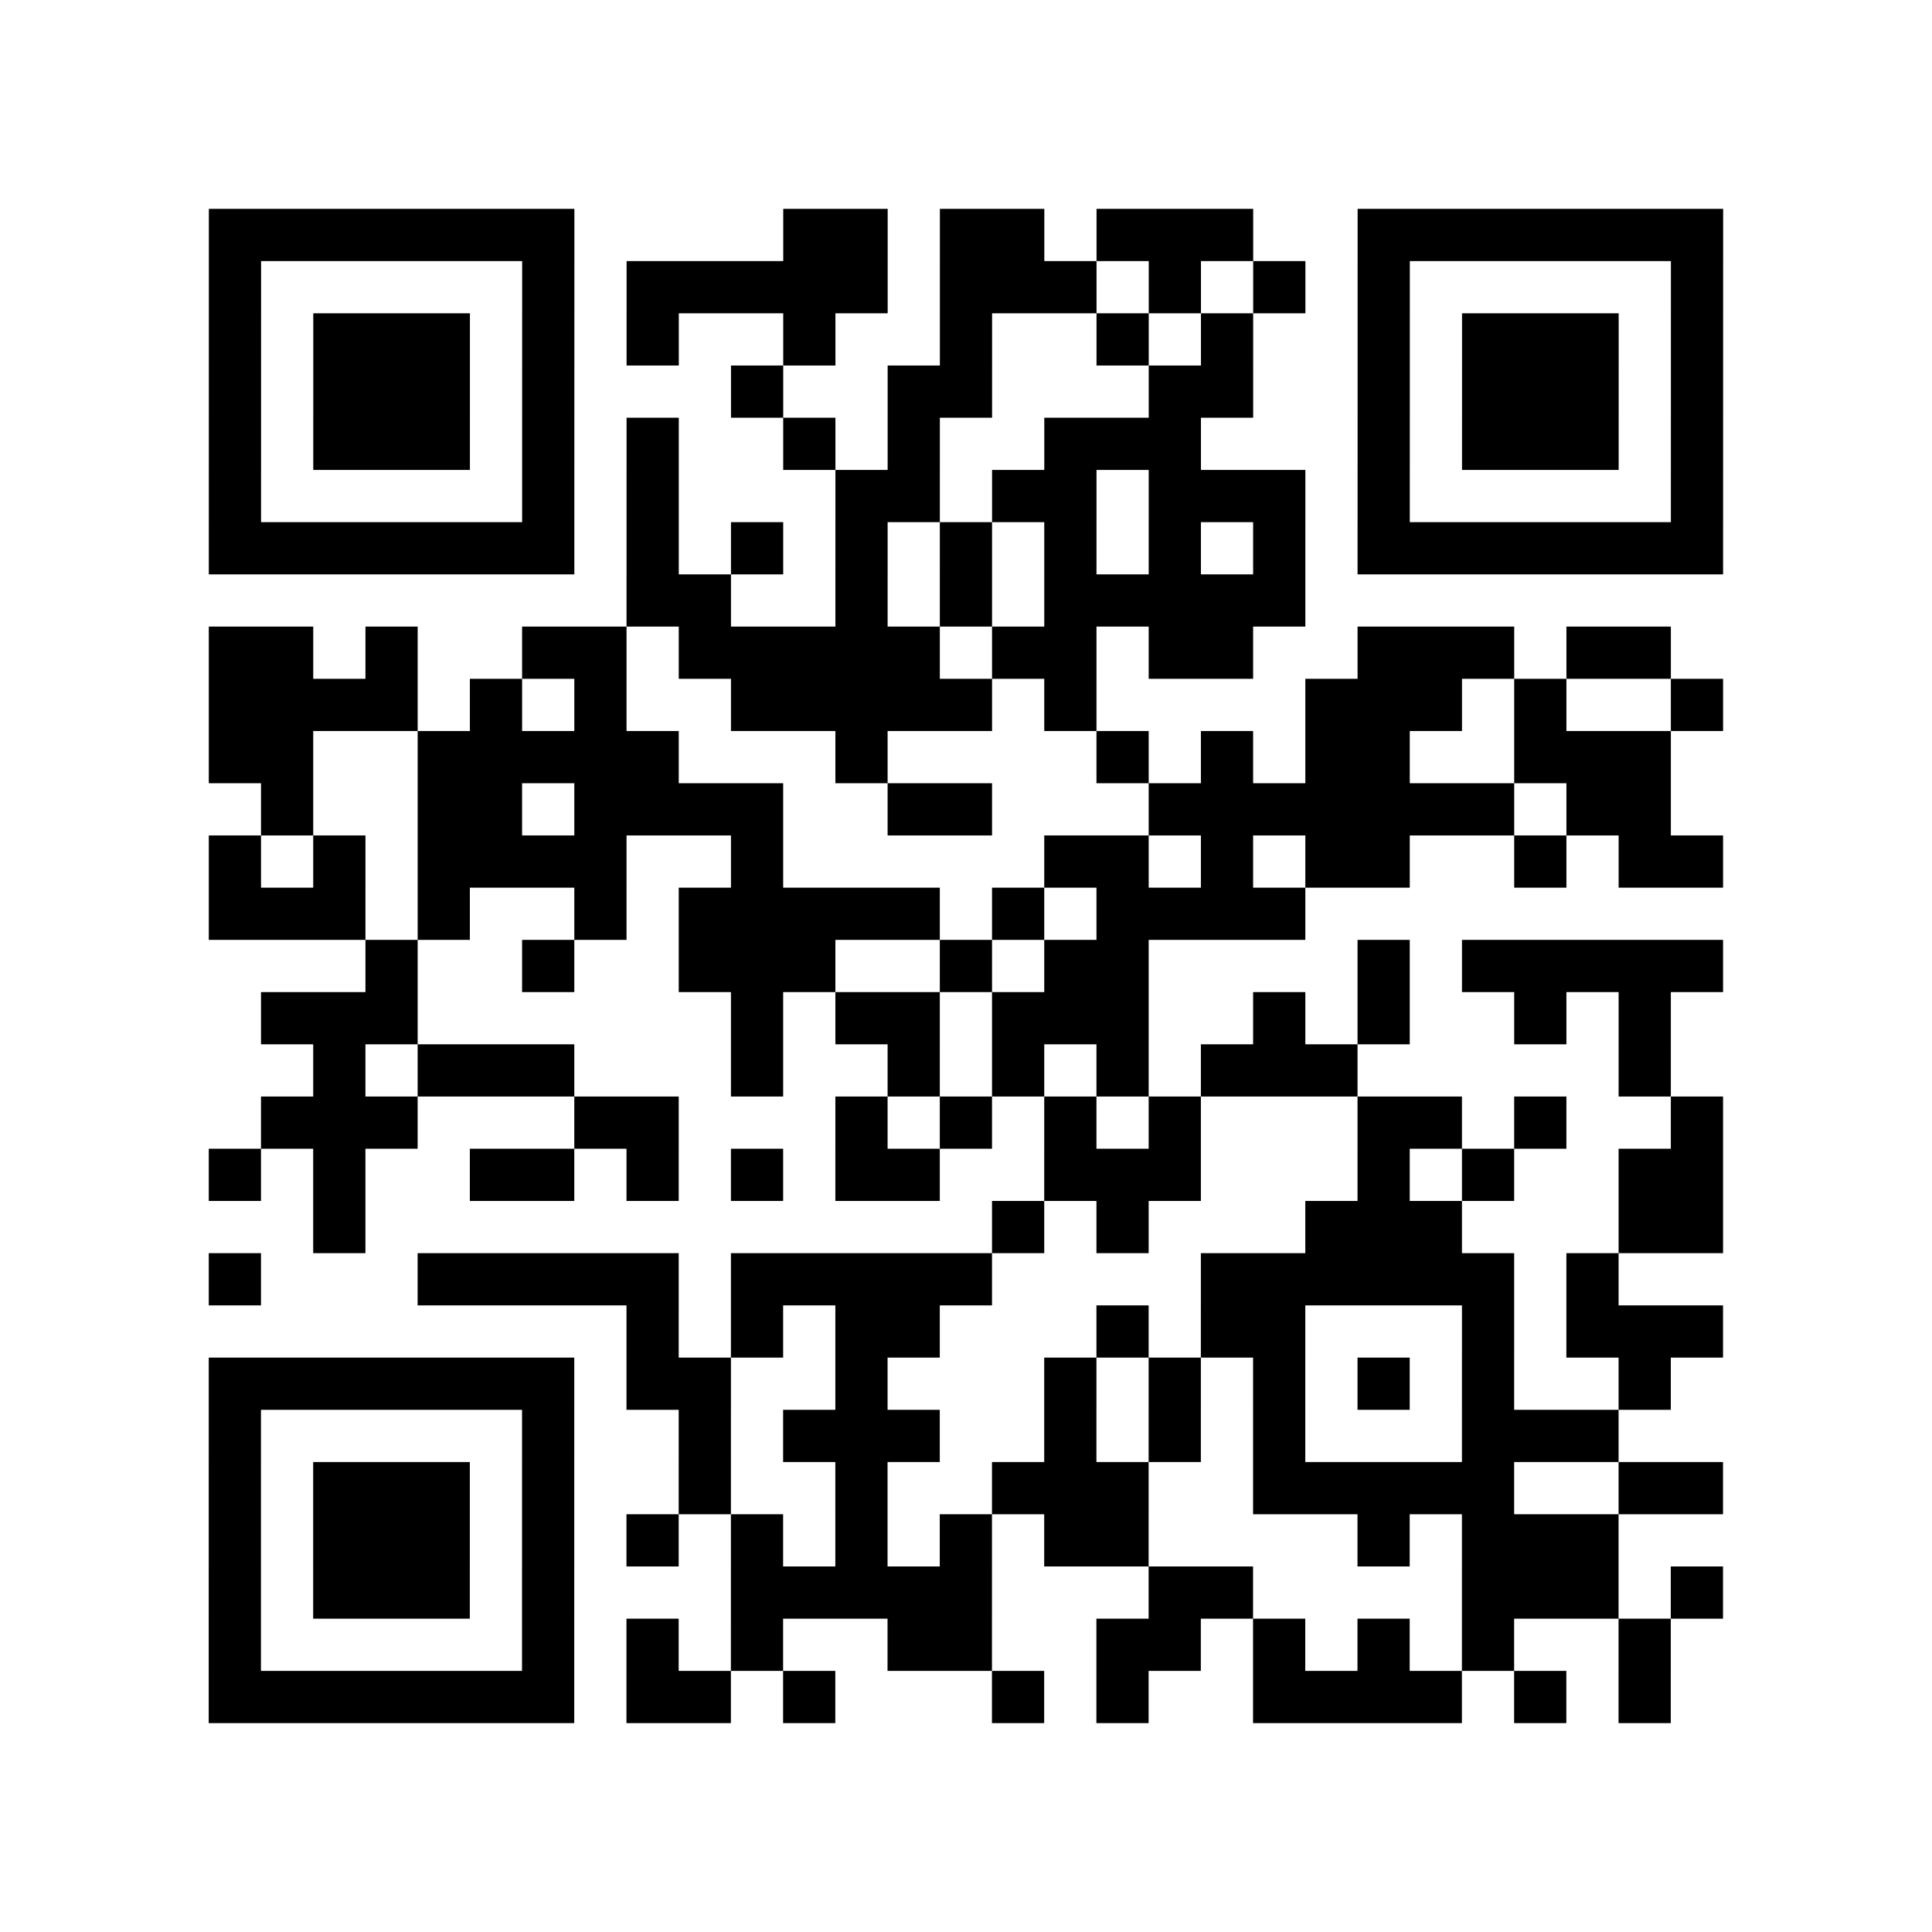<?xml version="1.0" encoding="utf-8"?>
<svg xmlns="http://www.w3.org/2000/svg" width="37" height="37" class="segno"><path class="qrline" stroke="#000" d="M4 4.5h7m4 0h2m1 0h2m1 0h3m2 0h7m-29 1h1m5 0h1m1 0h5m1 0h3m1 0h1m1 0h1m1 0h1m5 0h1m-29 1h1m1 0h3m1 0h1m1 0h1m2 0h1m2 0h1m2 0h1m1 0h1m2 0h1m1 0h3m1 0h1m-29 1h1m1 0h3m1 0h1m3 0h1m2 0h2m3 0h2m2 0h1m1 0h3m1 0h1m-29 1h1m1 0h3m1 0h1m1 0h1m2 0h1m1 0h1m2 0h3m3 0h1m1 0h3m1 0h1m-29 1h1m5 0h1m1 0h1m3 0h2m1 0h2m1 0h3m1 0h1m5 0h1m-29 1h7m1 0h1m1 0h1m1 0h1m1 0h1m1 0h1m1 0h1m1 0h1m1 0h7m-21 1h2m2 0h1m1 0h1m1 0h5m-21 1h2m1 0h1m2 0h2m1 0h5m1 0h2m1 0h2m2 0h3m1 0h2m-28 1h4m1 0h1m1 0h1m2 0h5m1 0h1m4 0h3m1 0h1m2 0h1m-29 1h2m2 0h5m3 0h1m4 0h1m1 0h1m1 0h2m2 0h3m-27 1h1m2 0h2m1 0h4m2 0h2m3 0h7m1 0h2m-28 1h1m1 0h1m1 0h4m2 0h1m5 0h2m1 0h1m1 0h2m2 0h1m1 0h2m-29 1h3m1 0h1m2 0h1m1 0h5m1 0h1m1 0h4m-18 1h1m2 0h1m2 0h3m2 0h1m1 0h2m4 0h1m1 0h5m-28 1h3m6 0h1m1 0h2m1 0h3m2 0h1m1 0h1m2 0h1m1 0h1m-26 1h1m1 0h3m3 0h1m2 0h1m1 0h1m1 0h1m1 0h3m5 0h1m-27 1h3m3 0h2m3 0h1m1 0h1m1 0h1m1 0h1m3 0h2m1 0h1m2 0h1m-29 1h1m1 0h1m2 0h2m1 0h1m1 0h1m1 0h2m2 0h3m3 0h1m1 0h1m2 0h2m-27 1h1m12 0h1m1 0h1m3 0h3m3 0h2m-29 1h1m3 0h5m1 0h5m4 0h6m1 0h1m-19 1h1m1 0h1m1 0h2m3 0h1m1 0h2m3 0h1m1 0h3m-29 1h7m1 0h2m2 0h1m3 0h1m1 0h1m1 0h1m1 0h1m1 0h1m2 0h1m-28 1h1m5 0h1m2 0h1m1 0h3m2 0h1m1 0h1m1 0h1m3 0h3m-27 1h1m1 0h3m1 0h1m2 0h1m2 0h1m2 0h3m2 0h5m2 0h2m-29 1h1m1 0h3m1 0h1m1 0h1m1 0h1m1 0h1m1 0h1m1 0h2m4 0h1m1 0h3m-27 1h1m1 0h3m1 0h1m3 0h5m3 0h2m4 0h3m1 0h1m-29 1h1m5 0h1m1 0h1m1 0h1m2 0h2m2 0h2m1 0h1m1 0h1m1 0h1m2 0h1m-28 1h7m1 0h2m1 0h1m3 0h1m1 0h1m2 0h4m1 0h1m1 0h1"/></svg>
